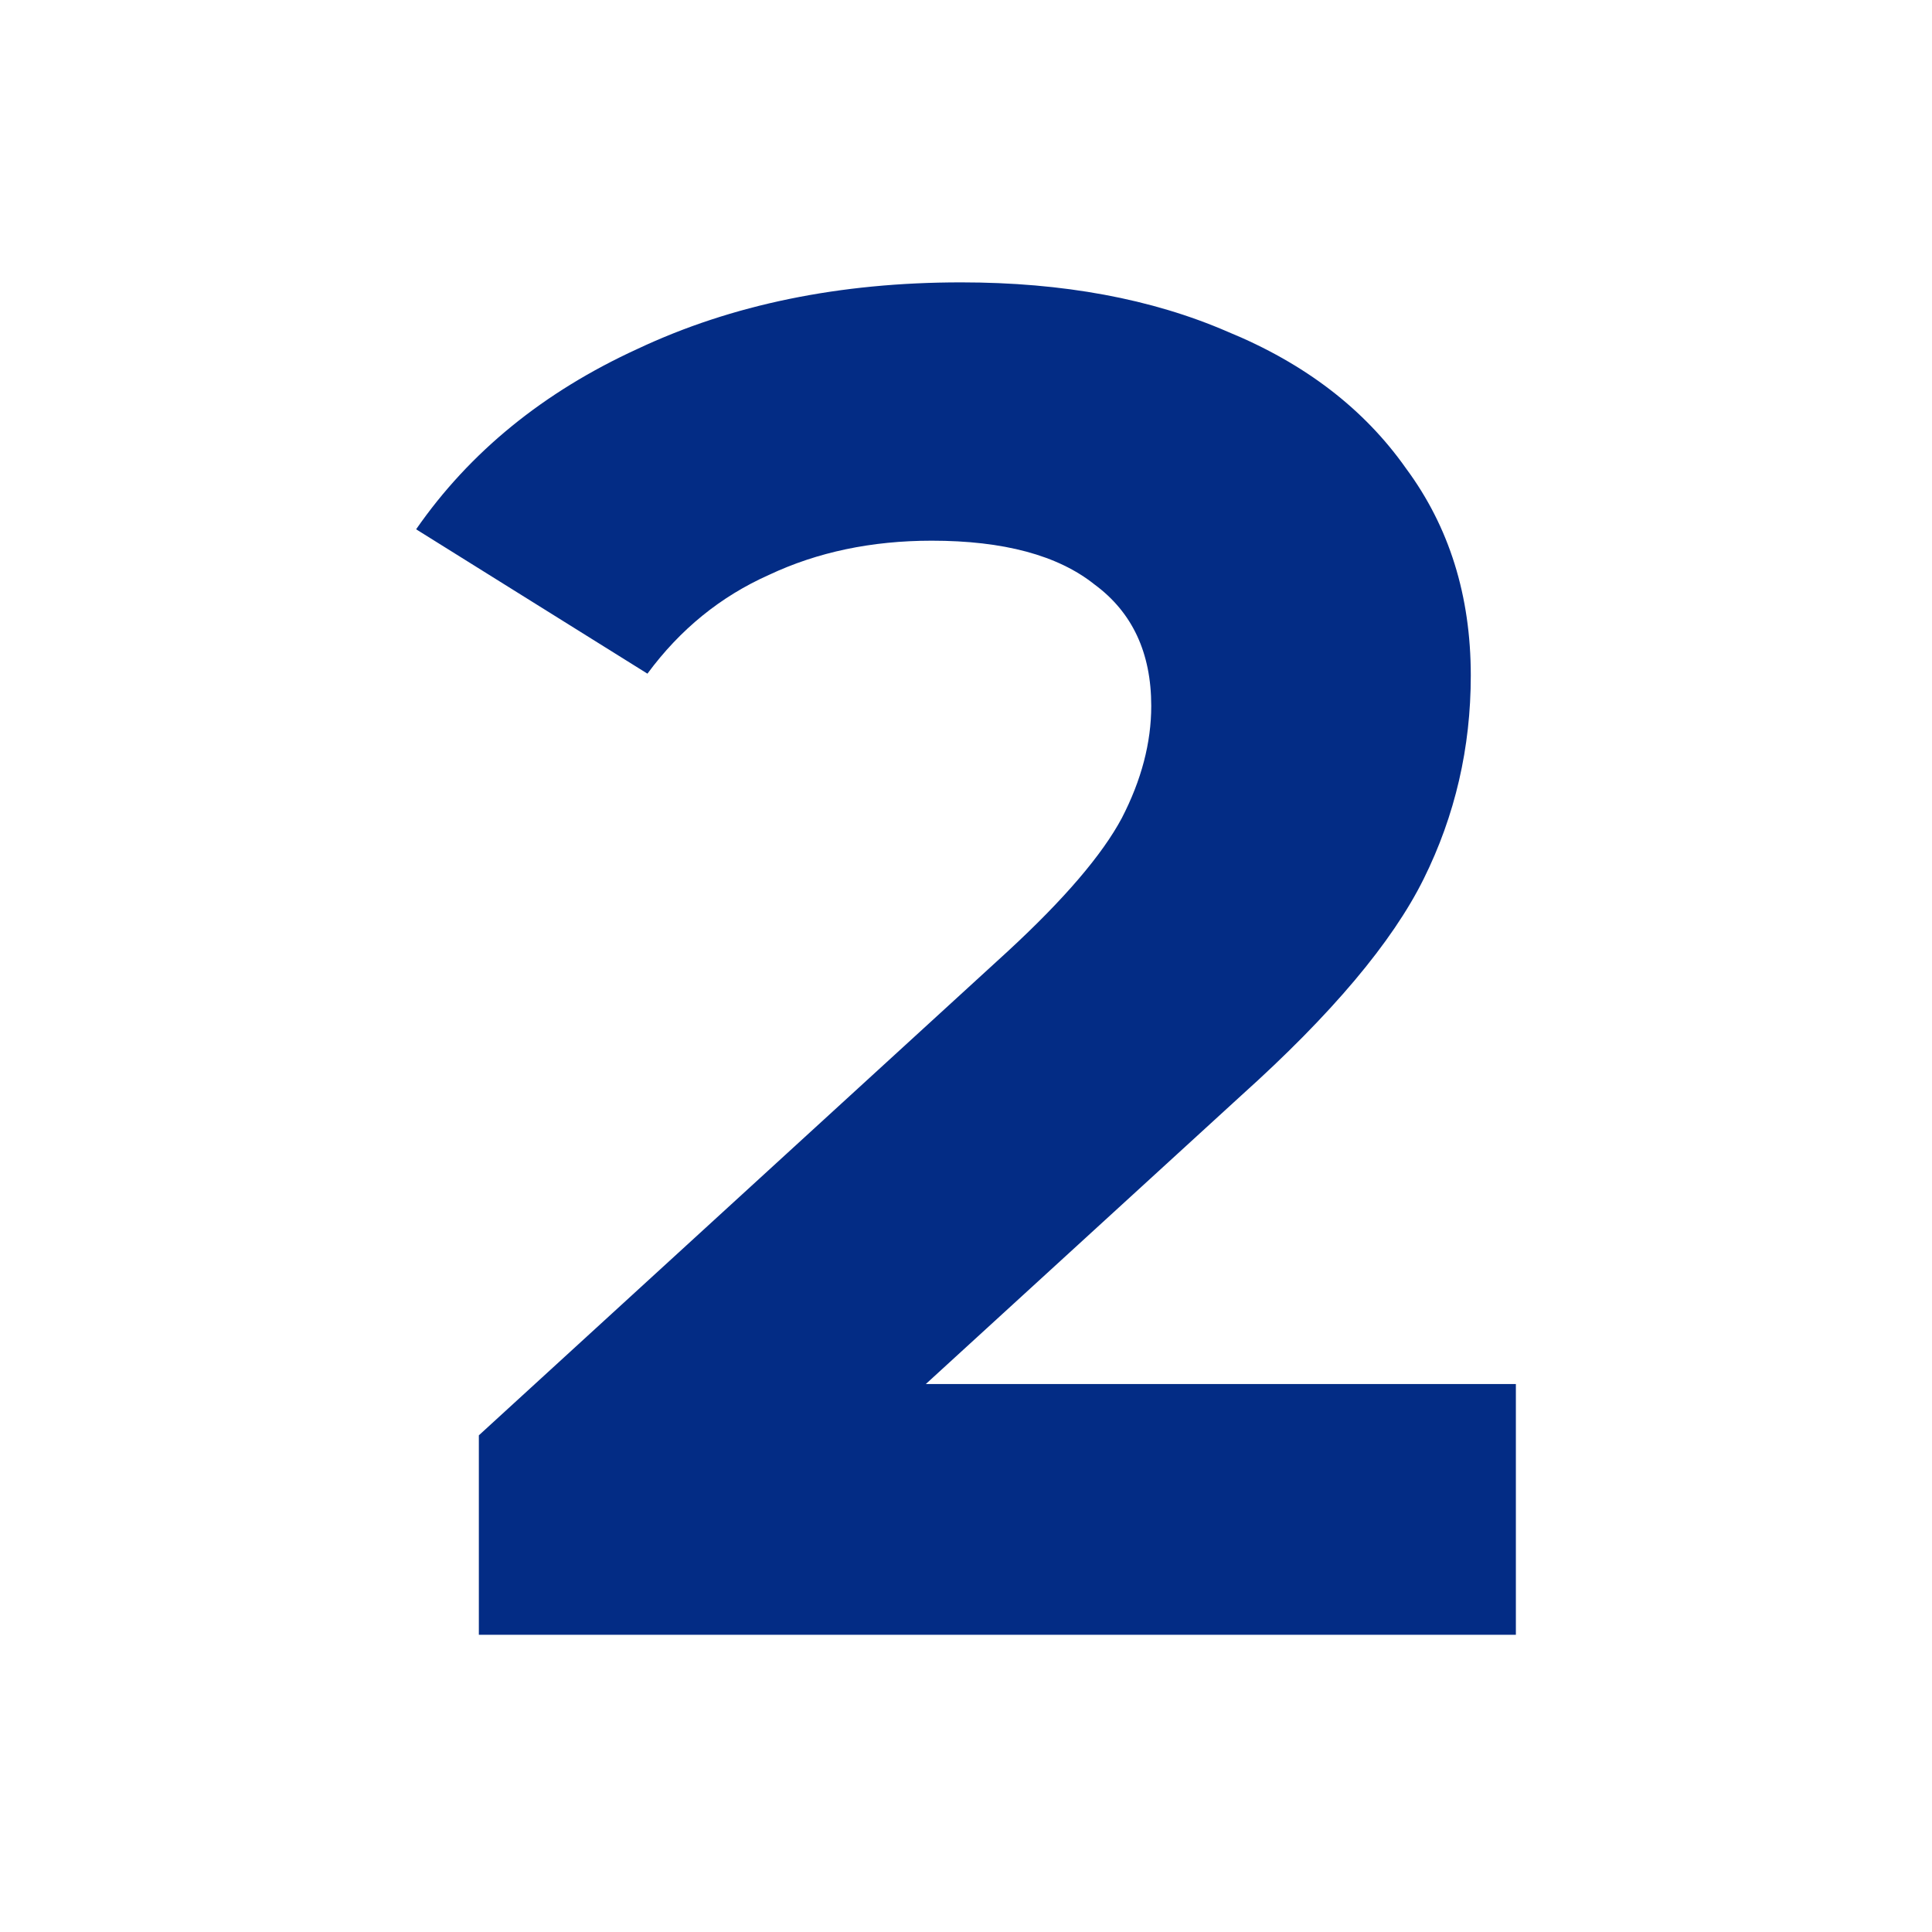<?xml version="1.0" encoding="UTF-8"?> <svg xmlns="http://www.w3.org/2000/svg" width="130" height="130" viewBox="0 0 130 130" fill="none"> <path d="M102 93.129V110H32.221V96.58L67.836 63.989C71.617 60.495 74.168 57.513 75.487 55.042C76.806 52.486 77.465 49.972 77.465 47.501C77.465 43.923 76.19 41.196 73.64 39.322C71.178 37.362 67.528 36.382 62.692 36.382C58.647 36.382 54.997 37.149 51.743 38.683C48.49 40.131 45.764 42.346 43.565 45.329L28 35.615C31.605 30.418 36.574 26.37 42.906 23.473C49.237 20.491 56.492 19 64.67 19C71.529 19 77.509 20.108 82.61 22.323C87.798 24.453 91.799 27.521 94.613 31.525C97.515 35.445 98.966 40.089 98.966 45.456C98.966 50.313 97.911 54.872 95.8 59.132C93.69 63.392 89.601 68.249 83.533 73.702L62.296 93.129H102Z" fill="#032C85"></path> </svg> 